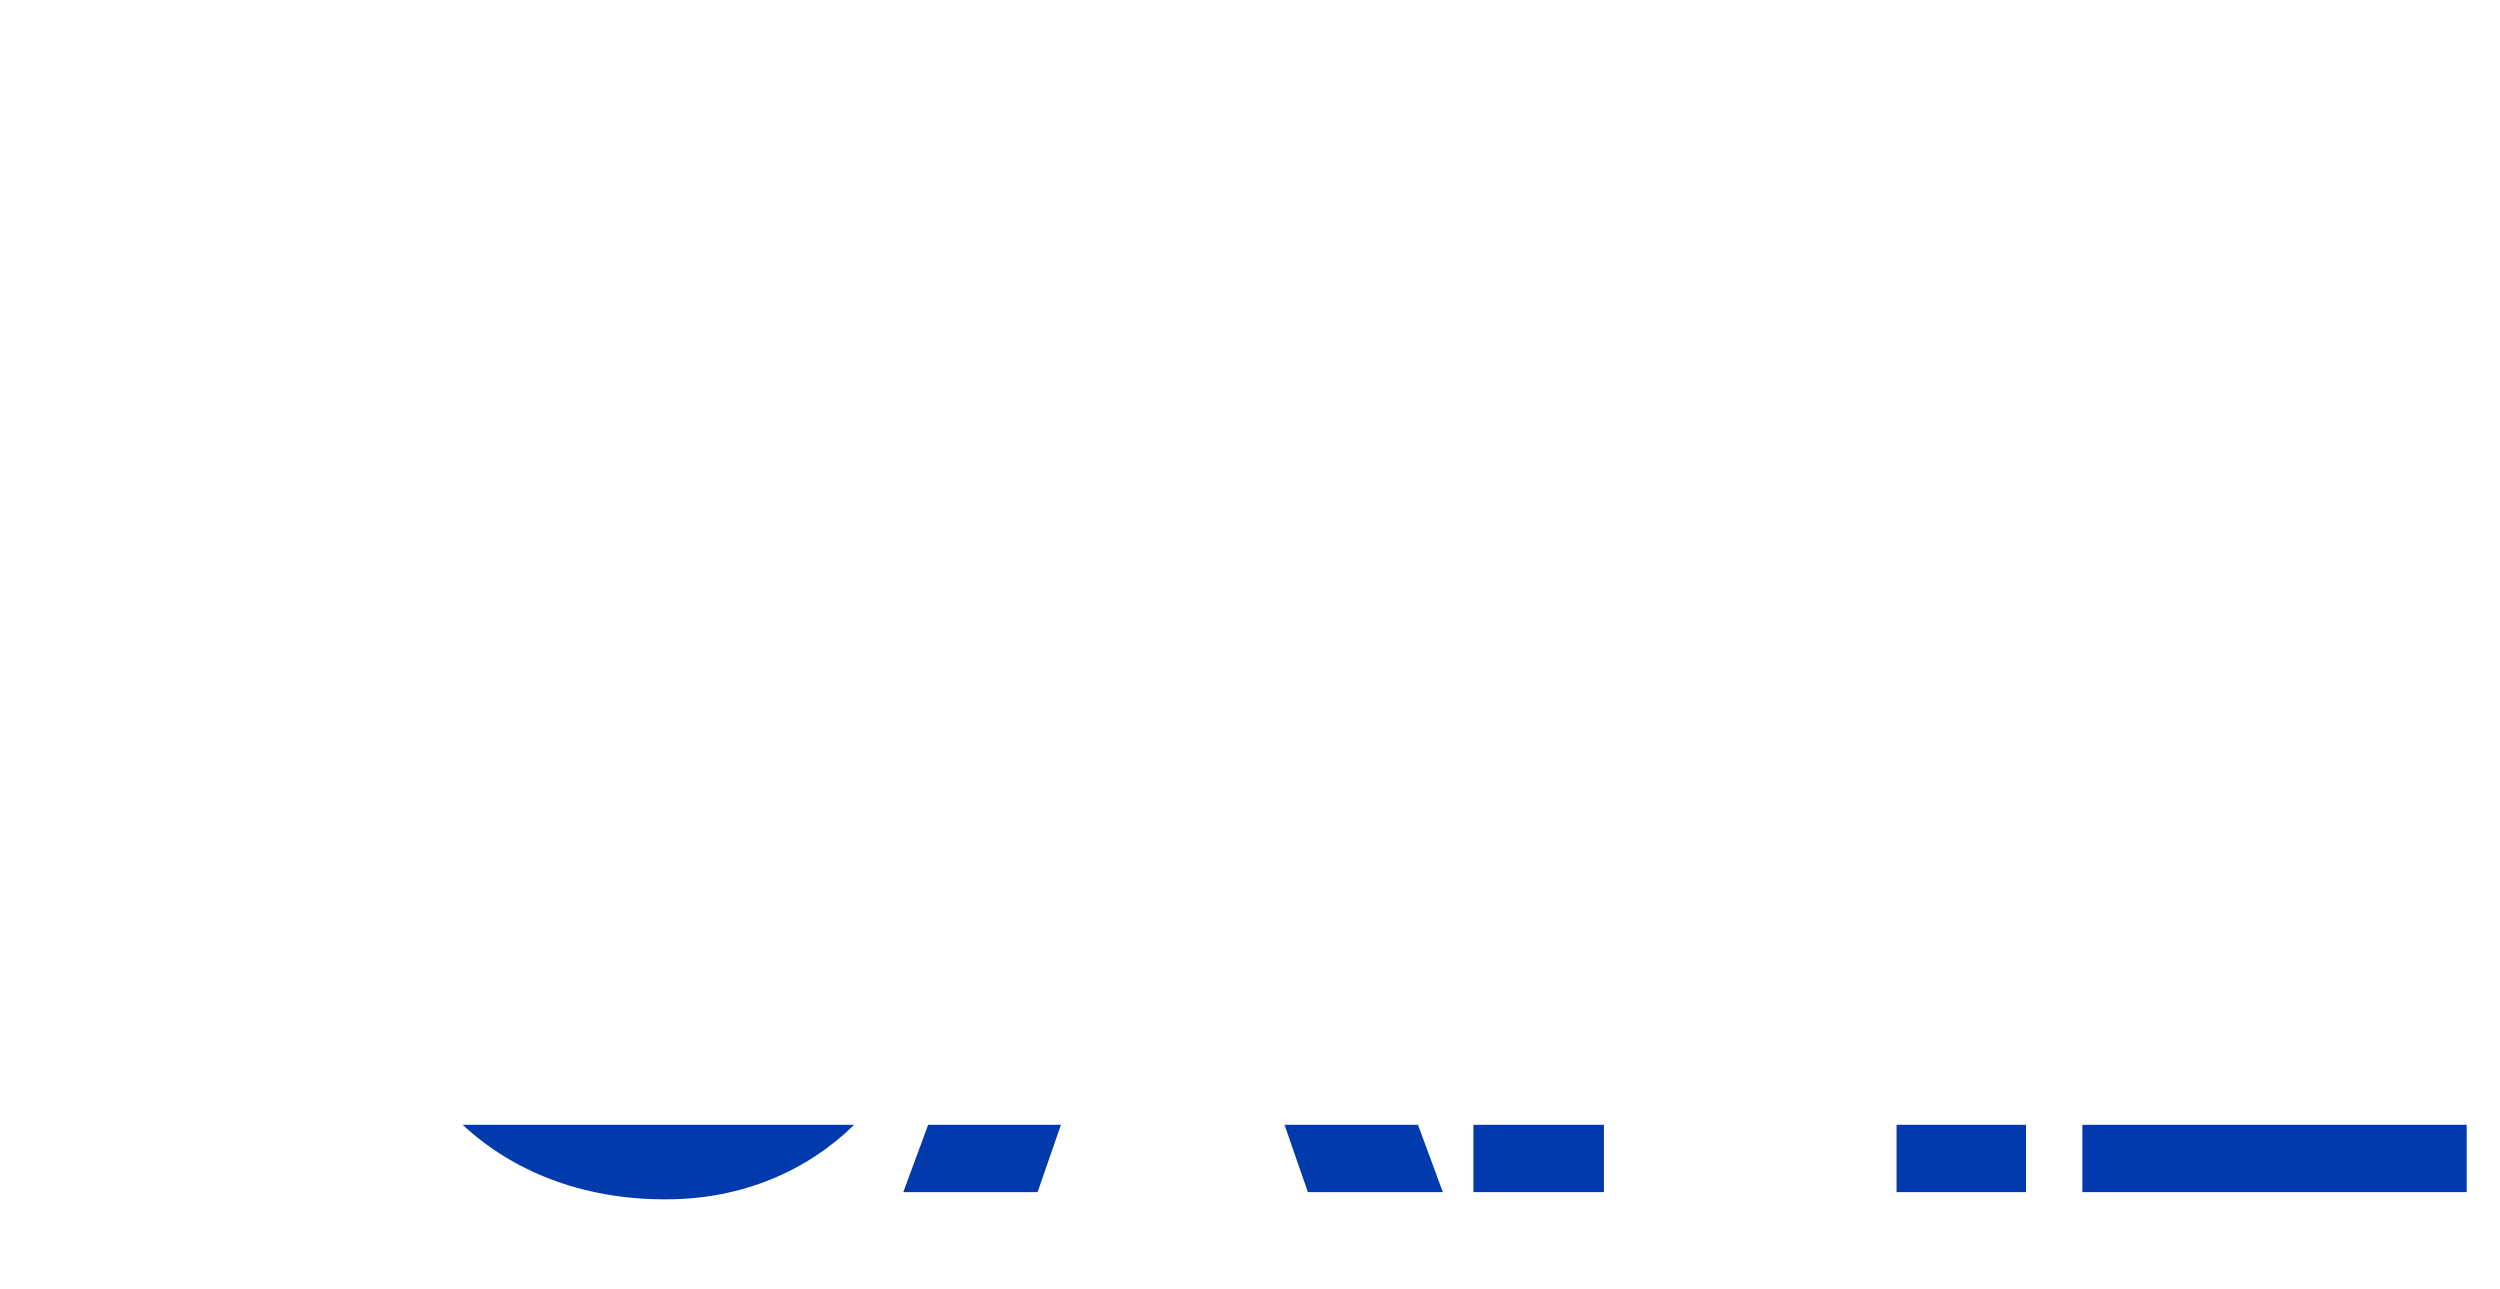 <?xml version="1.0" encoding="utf-8"?>
<!-- Generator: Adobe Illustrator 27.0.1, SVG Export Plug-In . SVG Version: 6.00 Build 0)  -->
<svg version="1.1" id="Layer_1" xmlns="http://www.w3.org/2000/svg" xmlns:xlink="http://www.w3.org/1999/xlink" x="0px" y="0px"
	 viewBox="0 0 727.9 375.3" style="enable-background:new 0 0 727.9 375.3;" xml:space="preserve">
<style type="text/css">
	.st0{fill:#003AAD;}
</style>
<g>
	<path class="st0" d="M193.9,349.2c22.3,0,41.15-8.35,54.8-21.7h-114C149.18,340.93,169.3,349.25,193.9,349.2z"/>
	<polygon class="st0" points="380.8,347.1 420.1,347.1 412.86,327.5 374,327.5 	"/>
	<polygon class="st0" points="263,347.1 302.1,347.1 308.9,327.5 270.24,327.5 	"/>
	<rect x="429" y="327.5" class="st0" width="38" height="19.6"/>
	<rect x="552.2" y="327.5" class="st0" width="37.7" height="19.6"/>
	<rect x="606.3" y="327.5" class="st0" width="111.9" height="19.6"/>
</g>
</svg>
